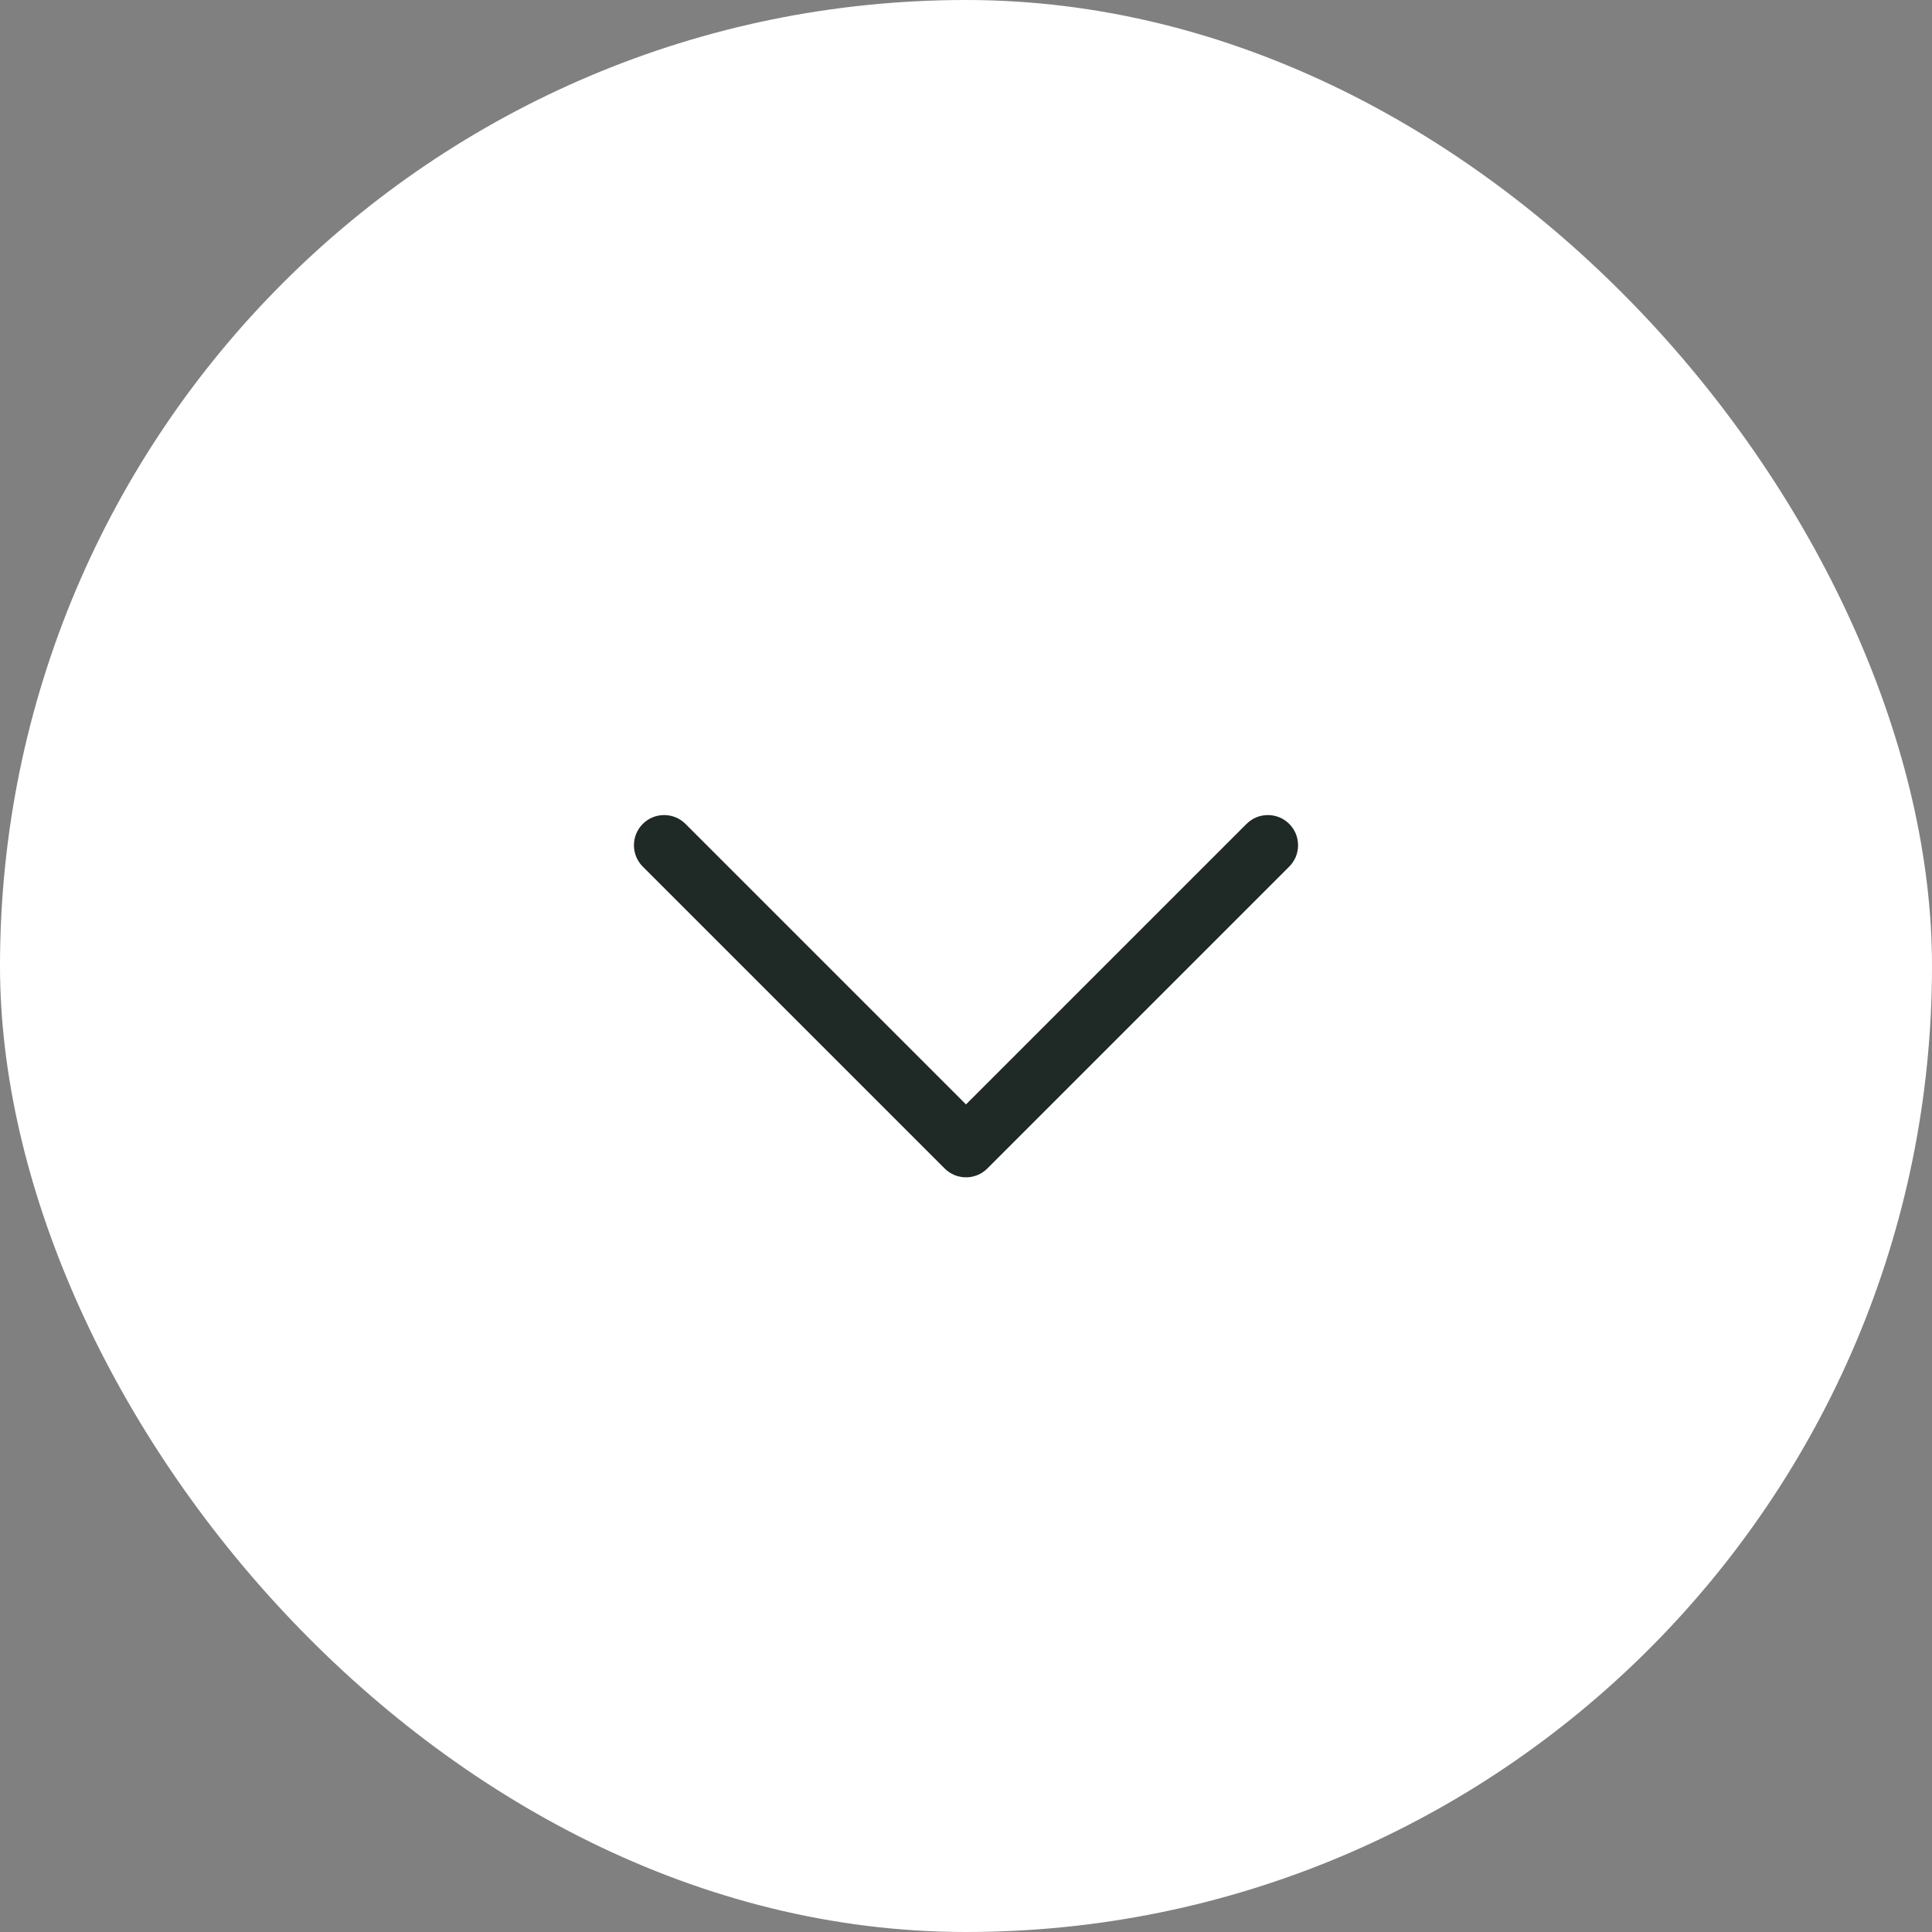 <?xml version="1.0" encoding="UTF-8"?> <svg xmlns="http://www.w3.org/2000/svg" width="40" height="40" viewBox="0 0 40 40" fill="none"><rect x="0" y="0" width="40" height="40" fill="#808080" stroke="none"/><rect width="40" height="40" rx="20" fill="white"></rect><path d="M26.692 17.942L20.442 24.192C20.384 24.25 20.315 24.296 20.239 24.328C20.163 24.359 20.082 24.375 20 24.375C19.918 24.375 19.837 24.359 19.761 24.328C19.685 24.296 19.616 24.25 19.558 24.192L13.308 17.942C13.191 17.825 13.125 17.666 13.125 17.5C13.125 17.334 13.191 17.175 13.308 17.058C13.425 16.94 13.584 16.875 13.75 16.875C13.916 16.875 14.075 16.94 14.192 17.058L20 22.866L25.808 17.058C25.866 17 25.935 16.953 26.011 16.922C26.087 16.891 26.168 16.875 26.25 16.875C26.332 16.875 26.413 16.891 26.489 16.922C26.565 16.953 26.634 17 26.692 17.058C26.75 17.116 26.796 17.185 26.828 17.261C26.859 17.336 26.875 17.418 26.875 17.5C26.875 17.582 26.859 17.663 26.828 17.739C26.796 17.815 26.75 17.884 26.692 17.942Z" fill="#1F2925"></path></svg> 